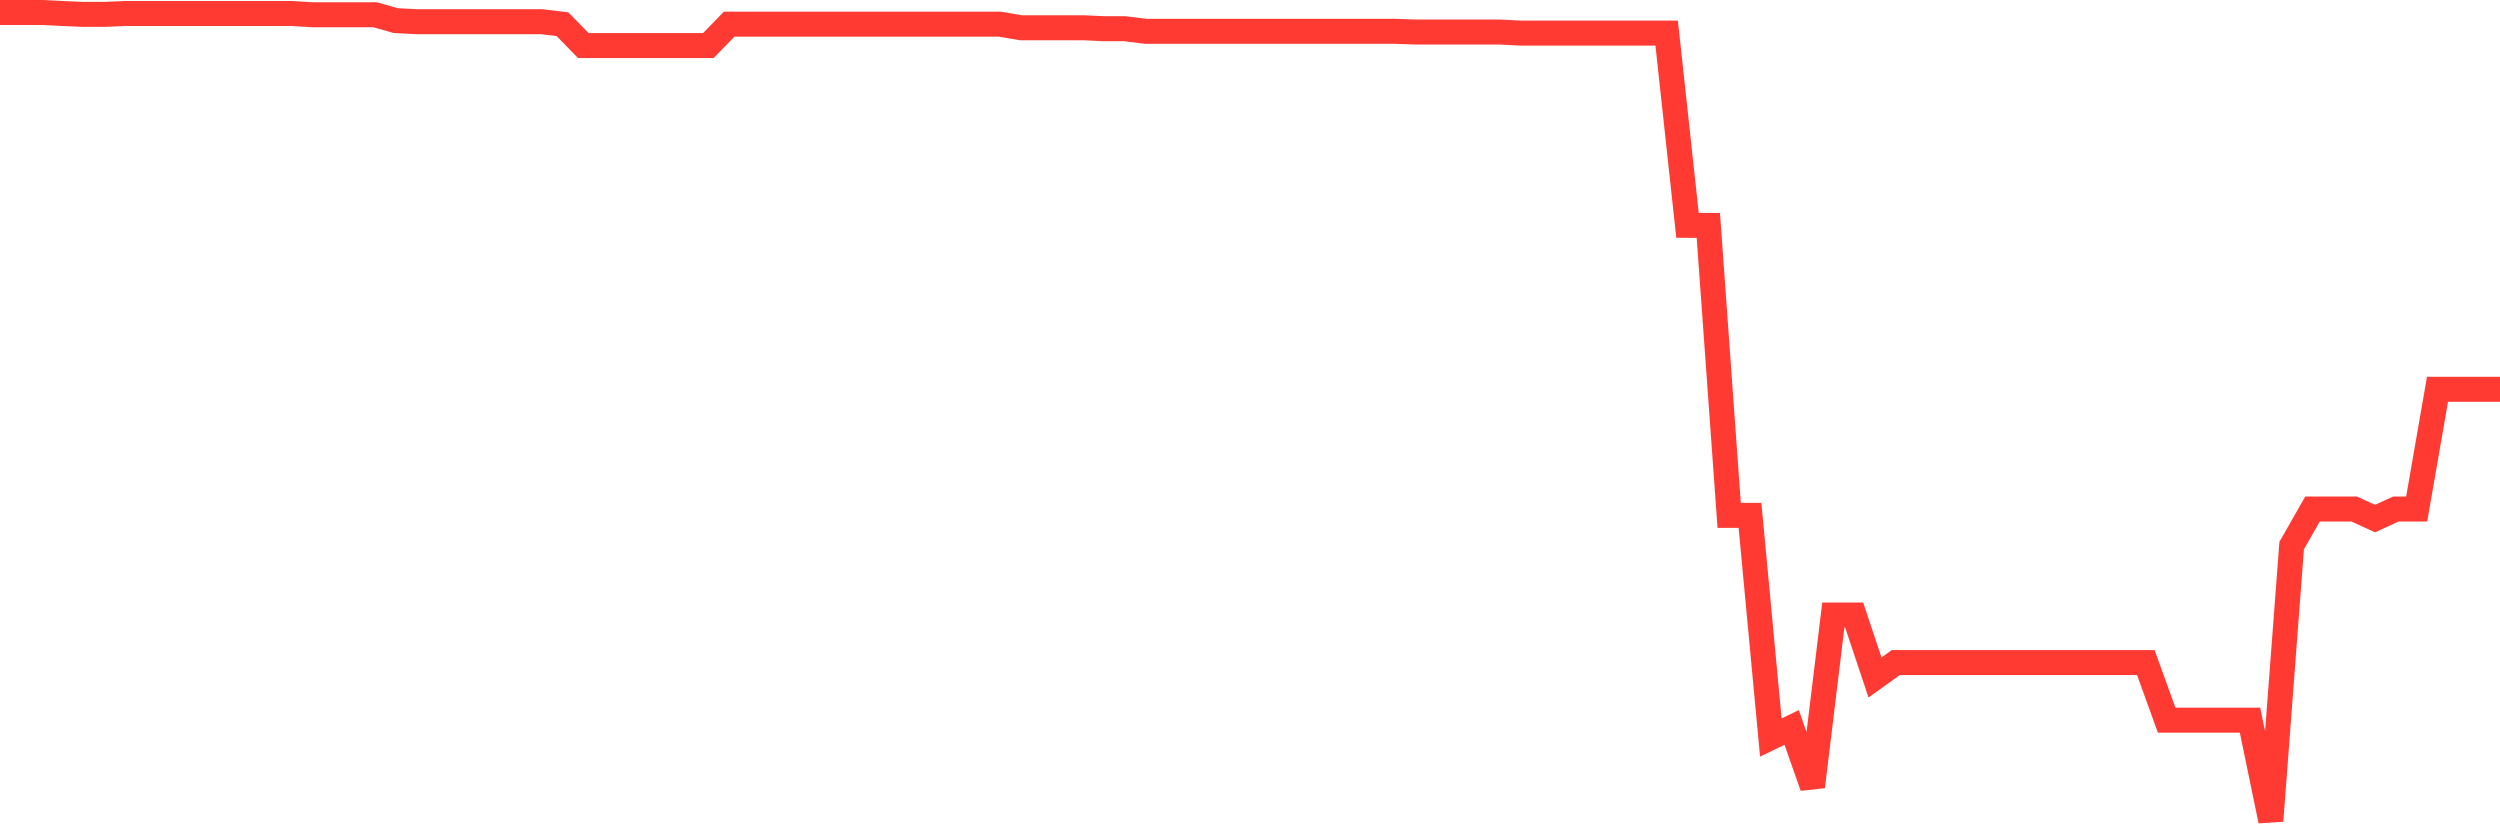 <svg
  xmlns="http://www.w3.org/2000/svg"
  xmlns:xlink="http://www.w3.org/1999/xlink"
  width="120"
  height="40"
  viewBox="0 0 120 40"
  preserveAspectRatio="none"
>
  <polyline
    points="0,0.6 1,0.6 2,0.6 3,0.648 4,0.691 5,0.691 6,0.648 7,0.648 8,0.648 9,0.648 10,0.648 11,0.648 12,0.648 13,0.648 14,0.648 15,0.708 16,0.708 17,0.708 18,0.708 19,0.99 20,1.041 21,1.041 22,1.041 23,1.041 24,1.041 25,1.041 26,1.041 27,1.163 28,2.188 29,2.188 30,2.188 31,2.188 32,2.188 33,2.188 34,2.188 35,1.161 36,1.161 37,1.161 38,1.161 39,1.161 40,1.161 41,1.161 42,1.161 43,1.161 44,1.161 45,1.161 46,1.161 47,1.161 48,1.161 49,1.332 50,1.332 51,1.332 52,1.332 53,1.379 54,1.379 55,1.504 56,1.504 57,1.504 58,1.504 59,1.504 60,1.504 61,1.504 62,1.504 63,1.504 64,1.504 65,1.504 66,1.504 67,1.504 68,1.539 69,1.539 70,1.539 71,1.539 72,1.539 73,1.589 74,1.589 75,1.589 76,1.589 77,1.589 78,1.589 79,1.589 80,1.589 81,10.816 82,10.821 83,24.738 84,24.738 85,35.401 86,34.917 87,37.762 88,29.523 89,29.523 90,32.519 91,31.802 92,31.802 93,31.802 94,31.802 95,31.802 96,31.802 97,31.804 98,31.804 99,31.804 100,31.804 101,31.804 102,31.804 103,31.804 104,34.568 105,34.569 106,34.569 107,34.569 108,34.569 109,39.4 110,26.188 111,24.434 112,24.434 113,24.434 114,24.891 115,24.434 116,24.434 117,18.688 118,18.688 119,18.688 120,18.688"
    fill="none"
    stroke="#ff3a33"
    stroke-width="1.2"
  >
  </polyline>
</svg>